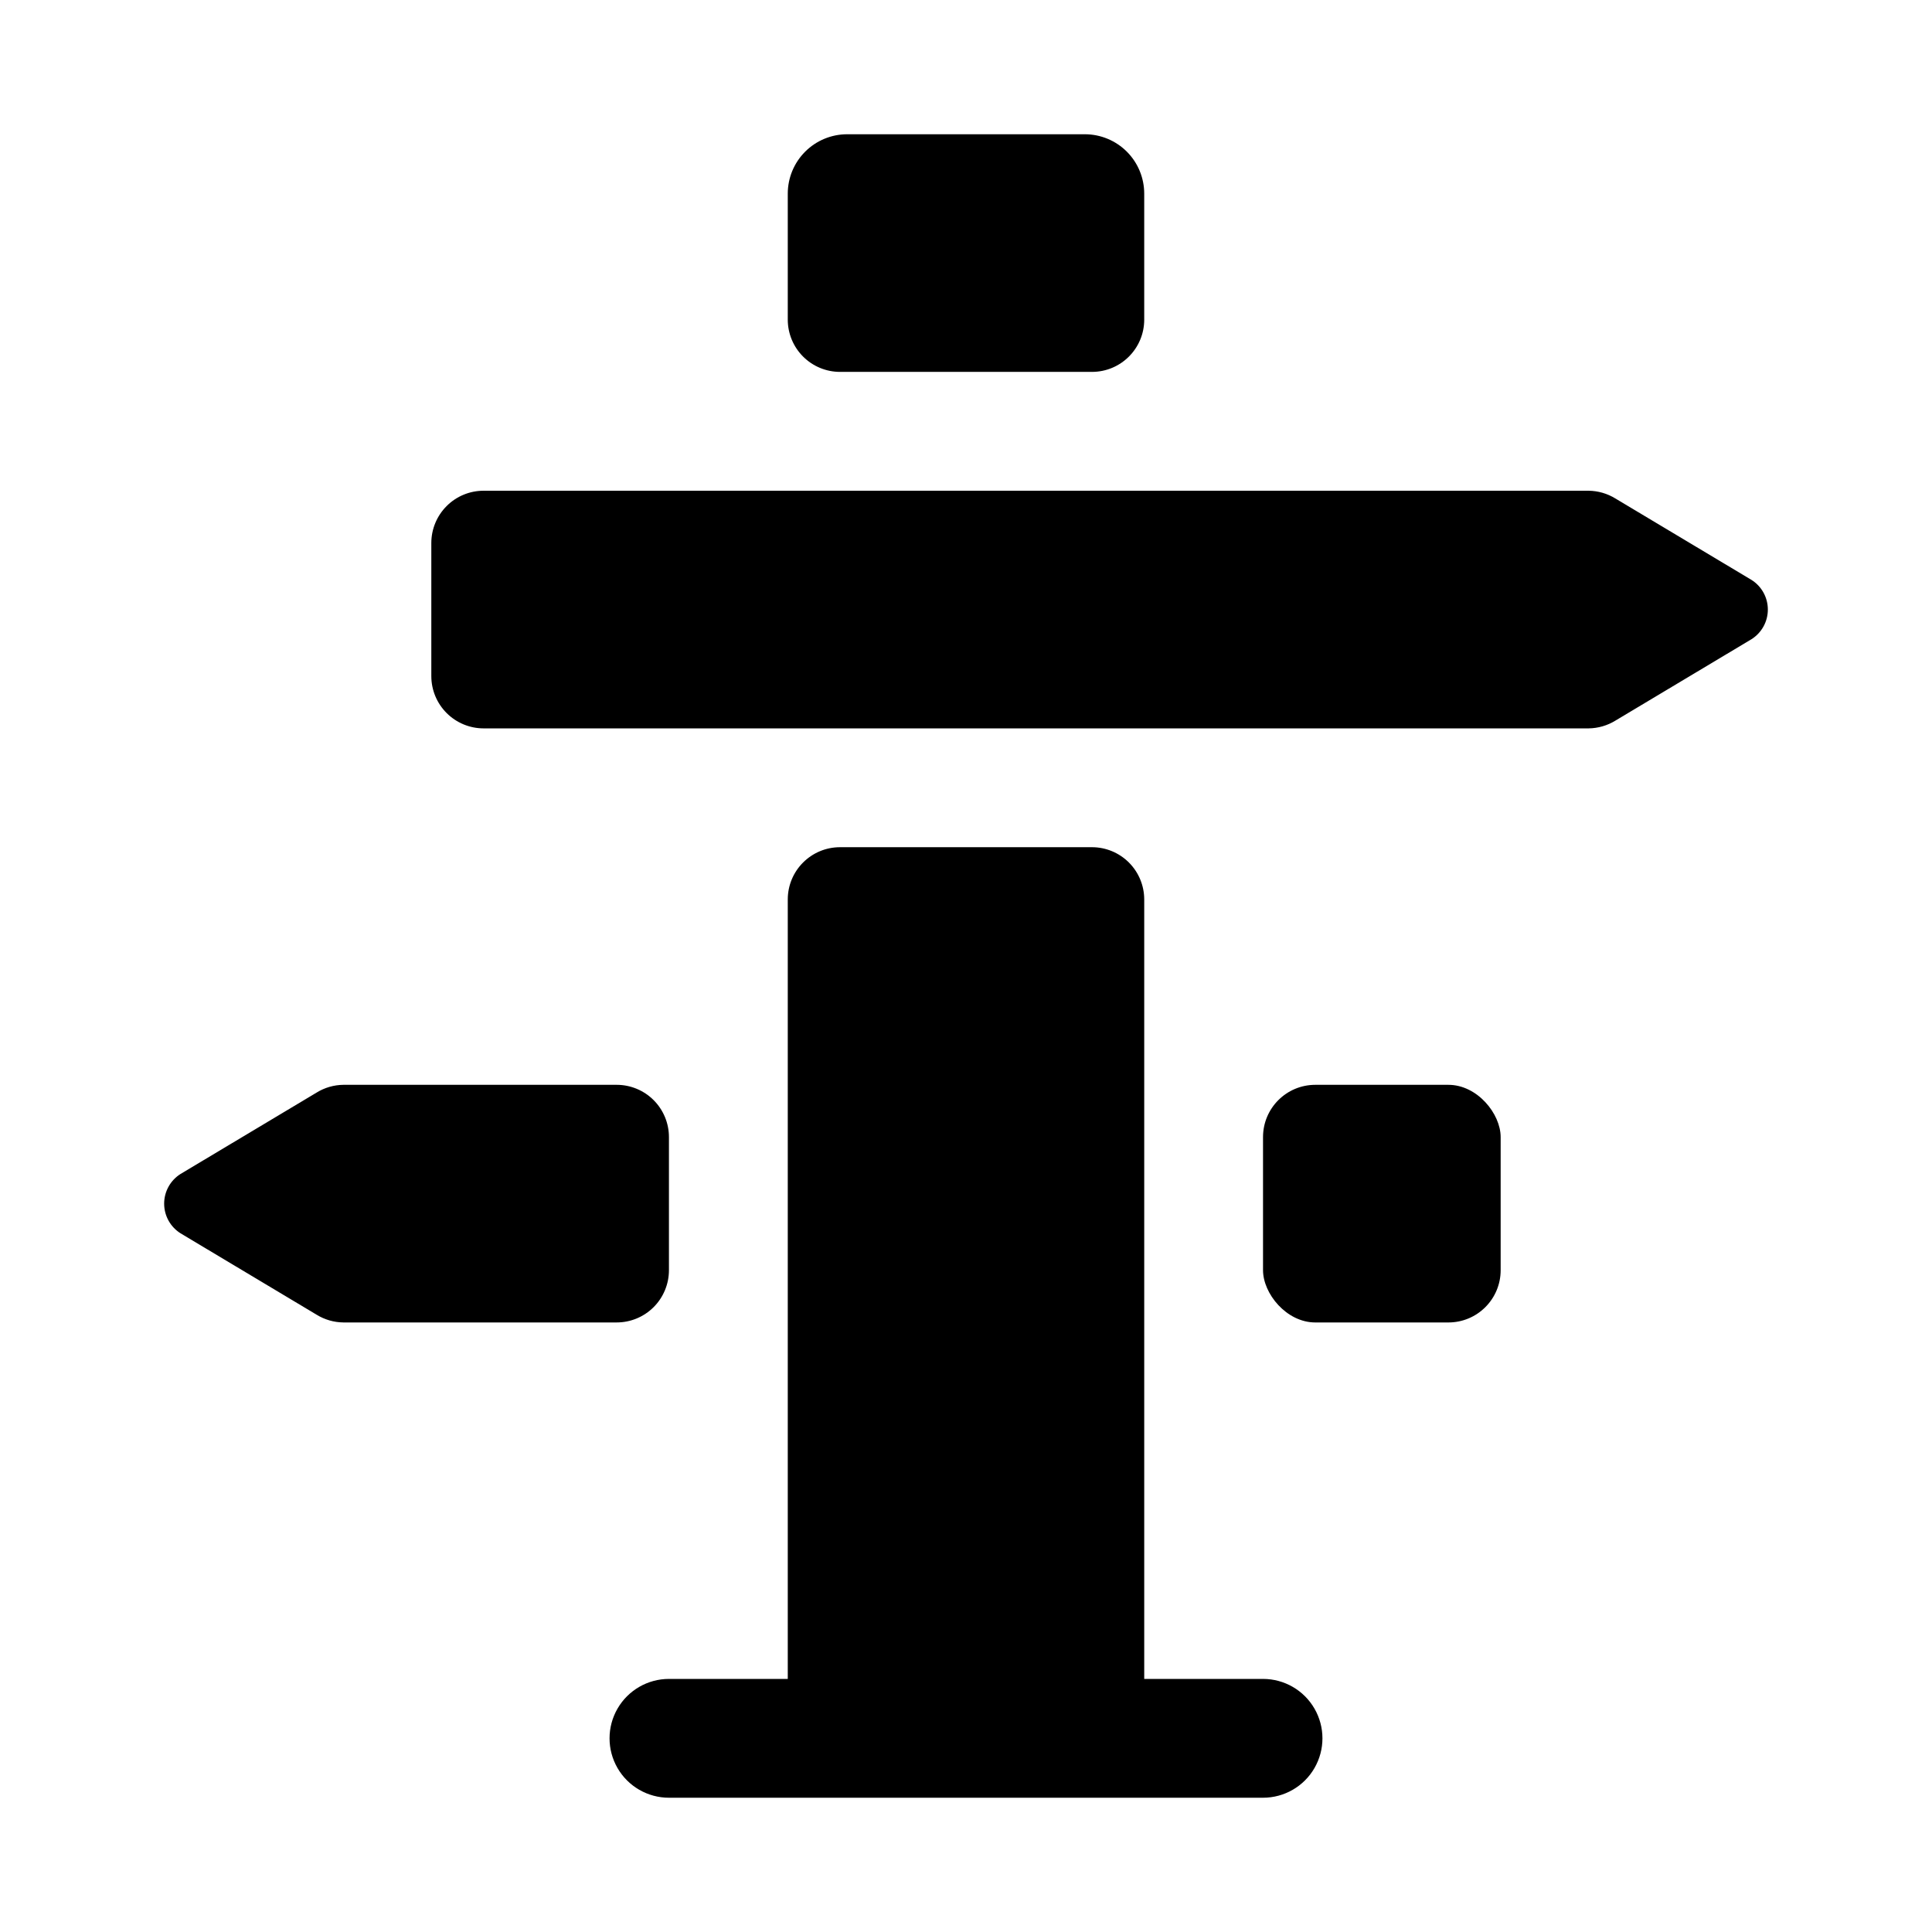 <?xml version="1.0" encoding="UTF-8"?>
<!-- Uploaded to: ICON Repo, www.svgrepo.com, Generator: ICON Repo Mixer Tools -->
<svg fill="#000000" width="800px" height="800px" version="1.1" viewBox="144 144 512 512" xmlns="http://www.w3.org/2000/svg">
 <g>
  <path d="m565 274.05h-292.84c-3.676 0-7.199 1.457-9.797 4.059-2.598 2.598-4.059 6.121-4.059 9.797v35.266c0 3.676 1.461 7.199 4.059 9.797s6.121 4.059 9.797 4.059h292.84c2.504-0.031 4.953-0.738 7.086-2.047l36.055-21.57c2.711-1.699 4.356-4.672 4.356-7.871 0-3.199-1.645-6.176-4.356-7.871l-36.055-21.57c-2.133-1.312-4.582-2.019-7.086-2.047z"/>
  <path d="m478.72 588.93h-31.488v-206.56c0-3.672-1.461-7.195-4.059-9.793-2.598-2.602-6.121-4.059-9.797-4.059h-66.754c-7.652 0-13.855 6.203-13.855 13.852v206.56h-31.488c-5.625 0-10.82 3.004-13.633 7.875-2.812 4.871-2.812 10.871 0 15.742 2.812 4.871 8.008 7.871 13.633 7.871h157.44c5.625 0 10.824-3 13.633-7.871 2.812-4.871 2.812-10.871 0-15.742-2.809-4.871-8.008-7.875-13.633-7.875z"/>
  <path d="m447.23 195.32c0-4.176-1.66-8.18-4.609-11.133-2.953-2.949-6.957-4.609-11.133-4.609h-62.977c-4.176 0-8.18 1.66-11.133 4.609-2.953 2.953-4.613 6.957-4.613 11.133v33.379c0 3.676 1.461 7.199 4.059 9.797 2.598 2.598 6.121 4.059 9.797 4.059h66.754c7.652 0 13.855-6.203 13.855-13.855z"/>
  <path d="m492.57 431.49h35.266c7.652 0 13.855 7.652 13.855 13.855v35.266c0 7.652-6.203 13.855-13.855 13.855h-35.266c-7.652 0-13.855-7.652-13.855-13.855v-35.266c0-7.652 6.203-13.855 13.855-13.855z"/>
  <path d="m307.42 431.49h-72.422c-2.504 0.027-4.949 0.734-7.082 2.047l-36.055 21.566c-2.711 1.699-4.359 4.672-4.359 7.875 0 3.199 1.648 6.172 4.359 7.871l36.055 21.57c2.133 1.309 4.578 2.016 7.082 2.043h72.422c3.676 0 7.199-1.457 9.797-4.055 2.602-2.602 4.059-6.125 4.059-9.797v-35.27c0-3.672-1.457-7.195-4.059-9.797-2.598-2.598-6.121-4.055-9.797-4.055z"/>
 </g>
</svg>